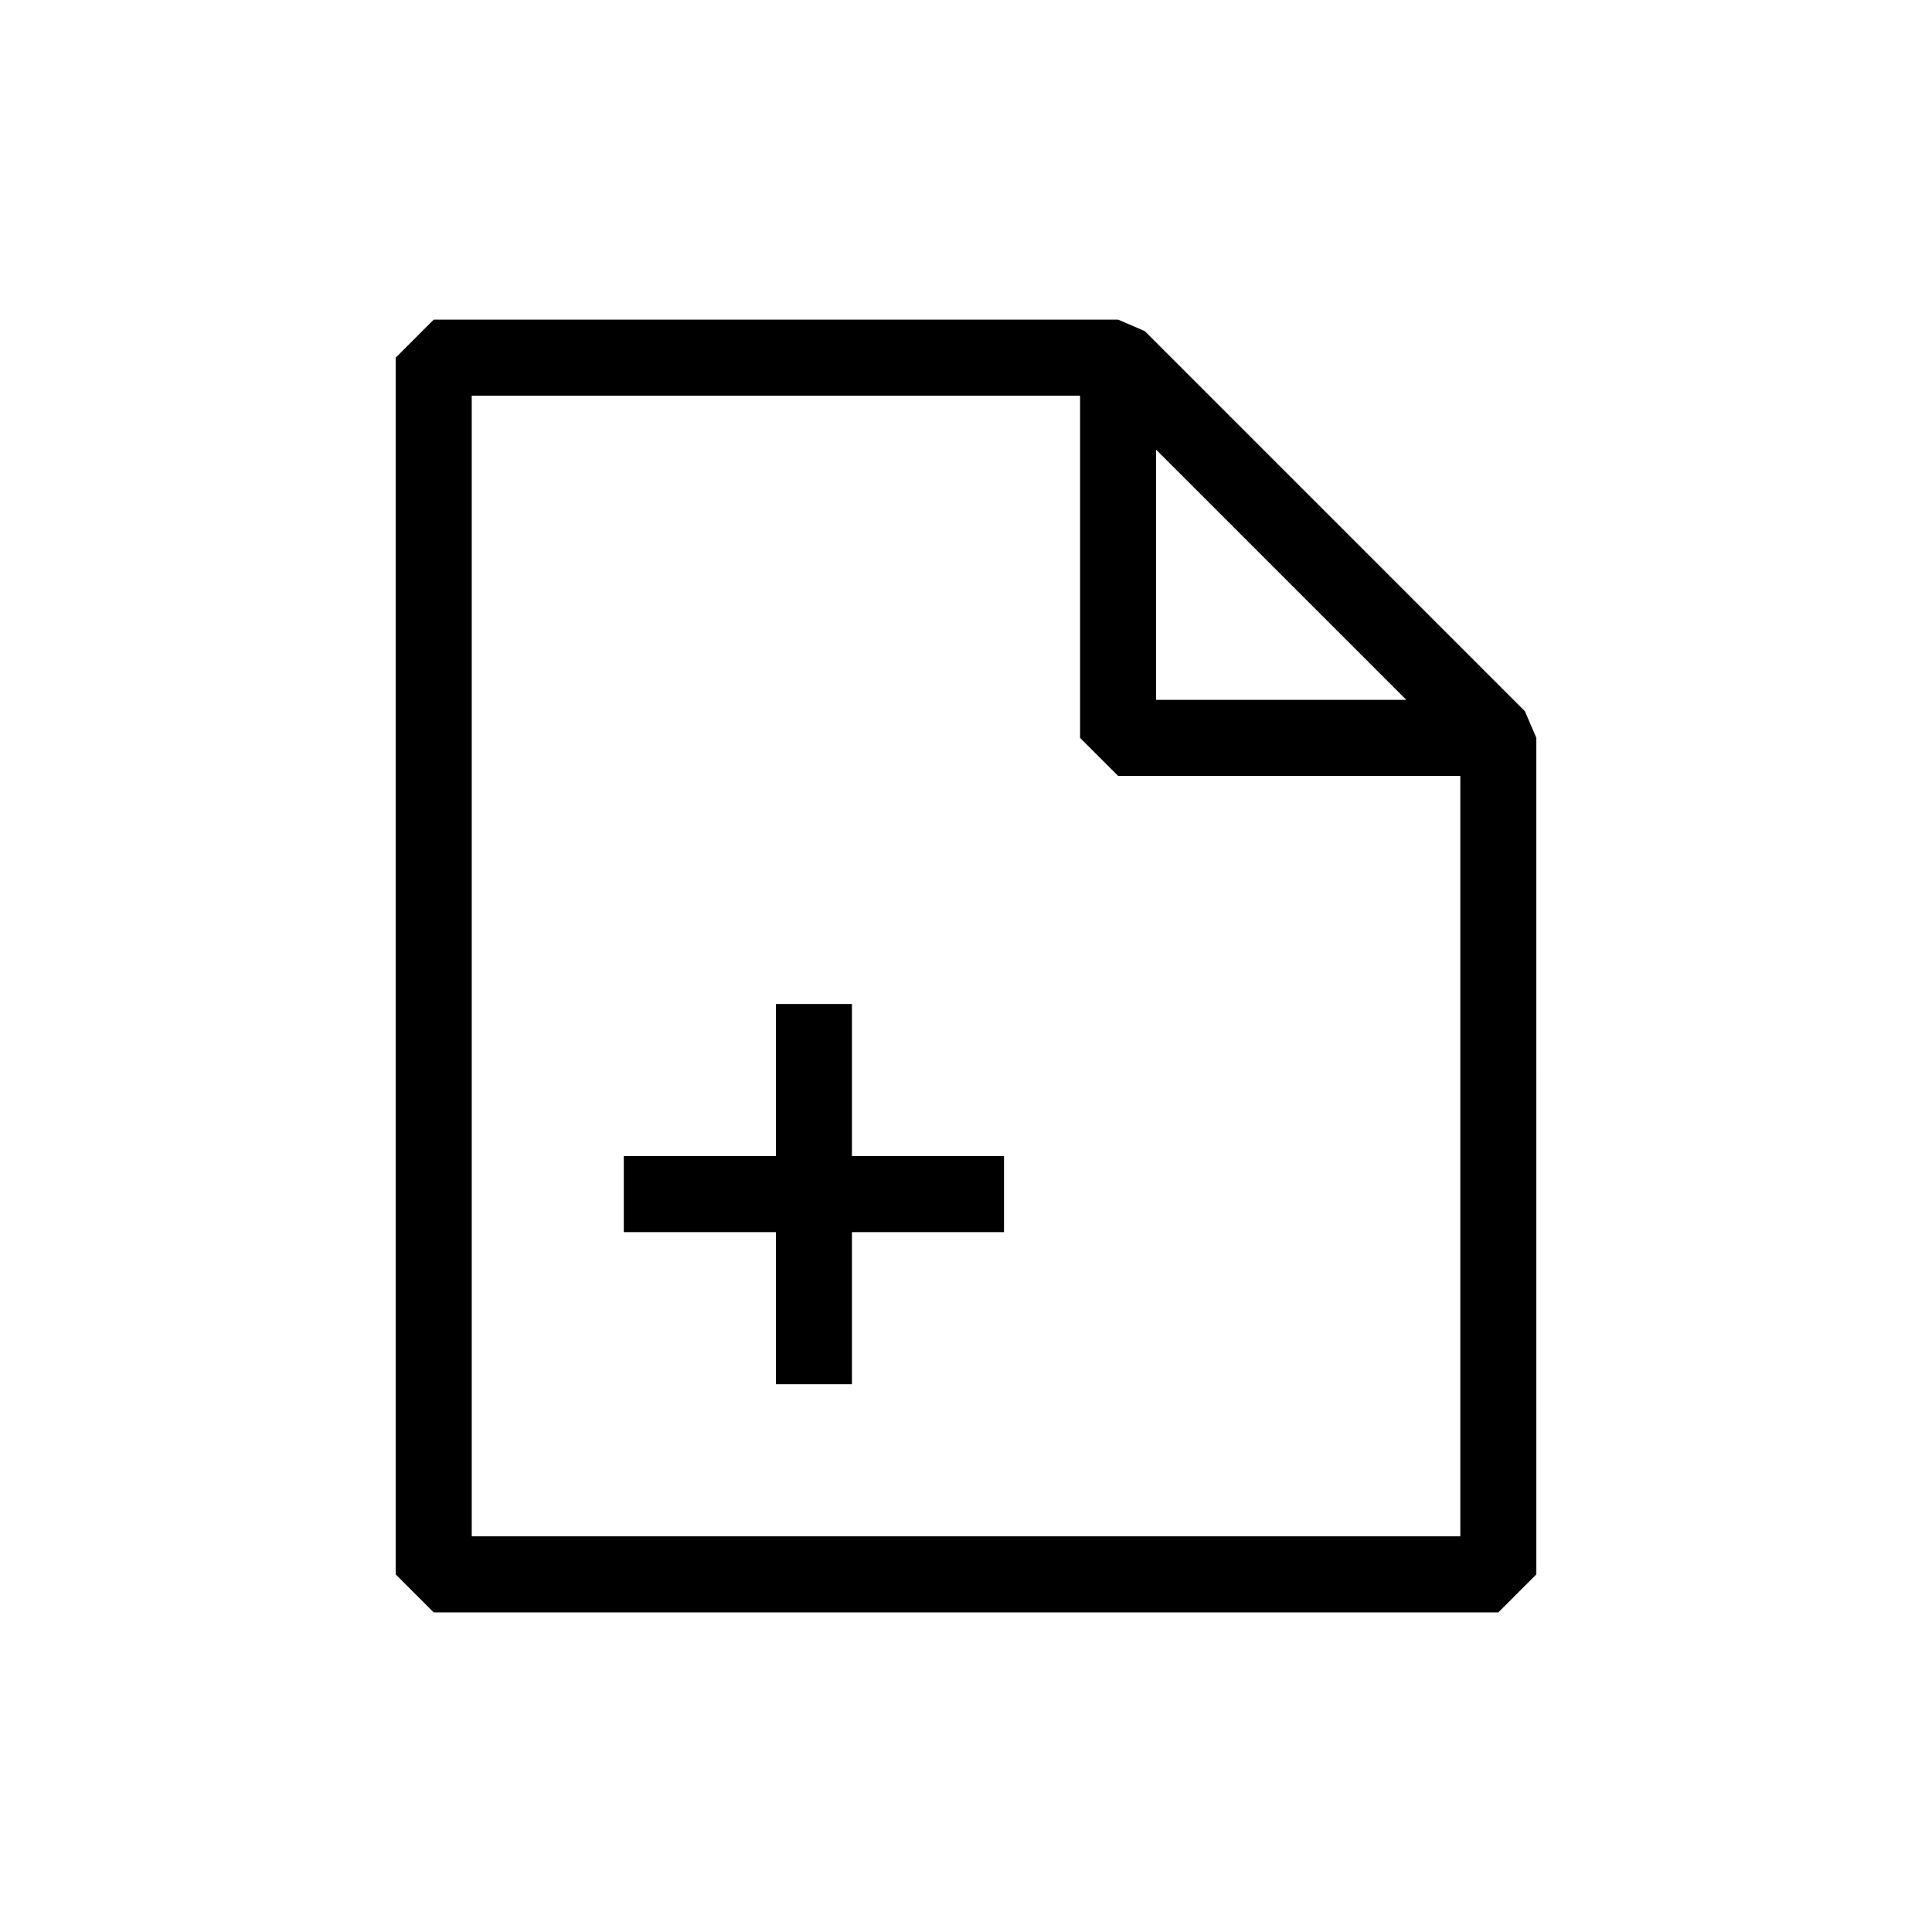 <?xml version="1.0" encoding="UTF-8"?>
<!-- Uploaded to: ICON Repo, www.svgrepo.com, Generator: ICON Repo Mixer Tools -->
<svg fill="#000000" width="800px" height="800px" version="1.1" viewBox="144 144 512 512" xmlns="http://www.w3.org/2000/svg">
 <g>
  <path d="m447.36 231.73-7.051-3.023h-181.37l-10.078 10.078v322.44l10.078 10.078h282.13l10.078-10.078-0.004-221.68-3.023-7.055zm3.023 31.438 66.301 66.301h-66.301zm-181.37 287.98v-302.29h161.22v90.688l10.078 10.078 90.684-0.004v201.52z"/>
  <path d="m369.77 410.07h-20.152v40.305h-40.305v20.152h40.305v40.305h20.152v-40.305h40.305v-20.152h-40.305z"/>
 </g>
</svg>